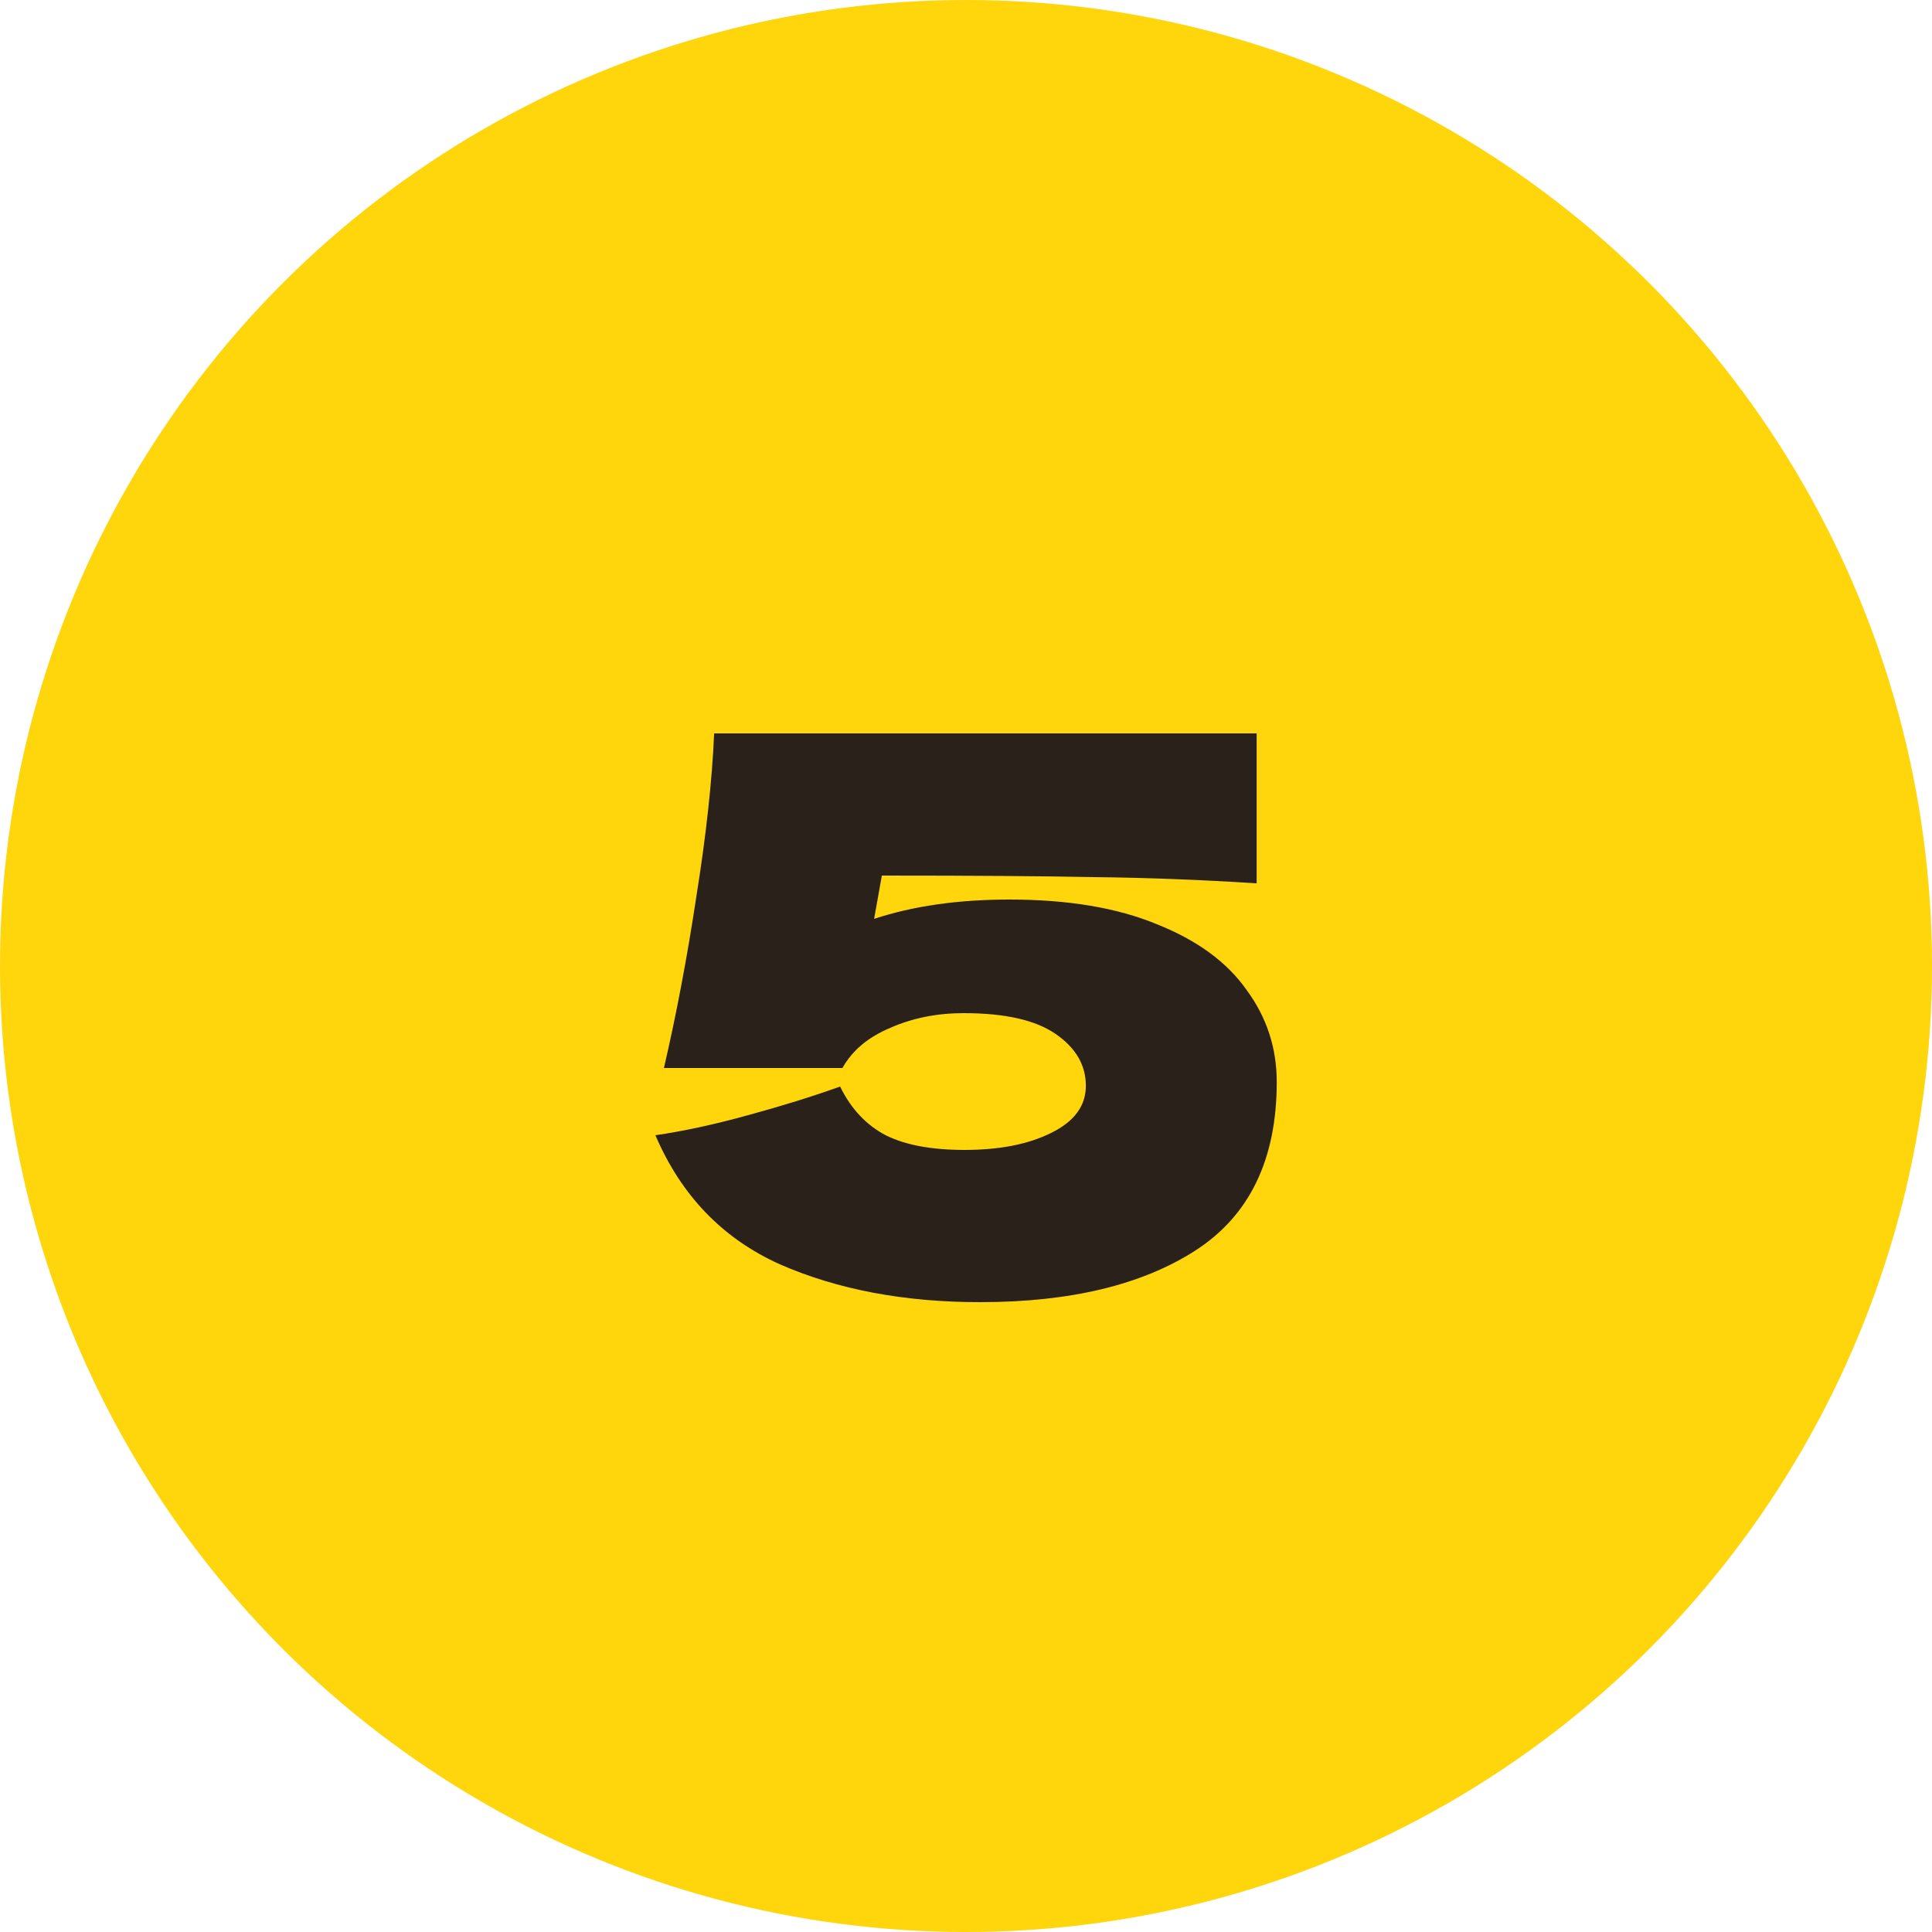 <?xml version="1.0" encoding="UTF-8"?> <svg xmlns="http://www.w3.org/2000/svg" width="100" height="100" viewBox="0 0 100 100" fill="none"><circle cx="50" cy="50" r="50" fill="#FFD50B"></circle><path d="M52.244 46.56C55.284 46.56 57.831 46.987 59.884 47.84C61.964 48.667 63.511 49.8 64.524 51.24C65.564 52.653 66.084 54.24 66.084 56C66.084 60 64.684 62.907 61.884 64.72C59.111 66.507 55.391 67.4 50.724 67.4C46.804 67.4 43.351 66.747 40.364 65.44C37.404 64.107 35.258 61.88 33.924 58.76C35.391 58.547 36.991 58.2 38.724 57.72C40.484 57.24 42.071 56.747 43.484 56.24C44.044 57.387 44.831 58.227 45.844 58.76C46.858 59.267 48.218 59.52 49.924 59.52C51.738 59.52 53.231 59.227 54.404 58.64C55.604 58.053 56.204 57.24 56.204 56.2C56.204 55.133 55.684 54.24 54.644 53.52C53.604 52.8 52.018 52.44 49.884 52.44C48.498 52.44 47.231 52.693 46.084 53.2C44.938 53.68 44.111 54.373 43.604 55.28H34.364C35.004 52.533 35.564 49.573 36.044 46.4C36.551 43.227 36.858 40.413 36.964 37.96H65.044V45.72C62.084 45.533 59.284 45.427 56.644 45.4C54.031 45.347 50.364 45.32 45.644 45.32L45.244 47.56C47.271 46.893 49.604 46.56 52.244 46.56Z" fill="#2A211A"></path></svg> 